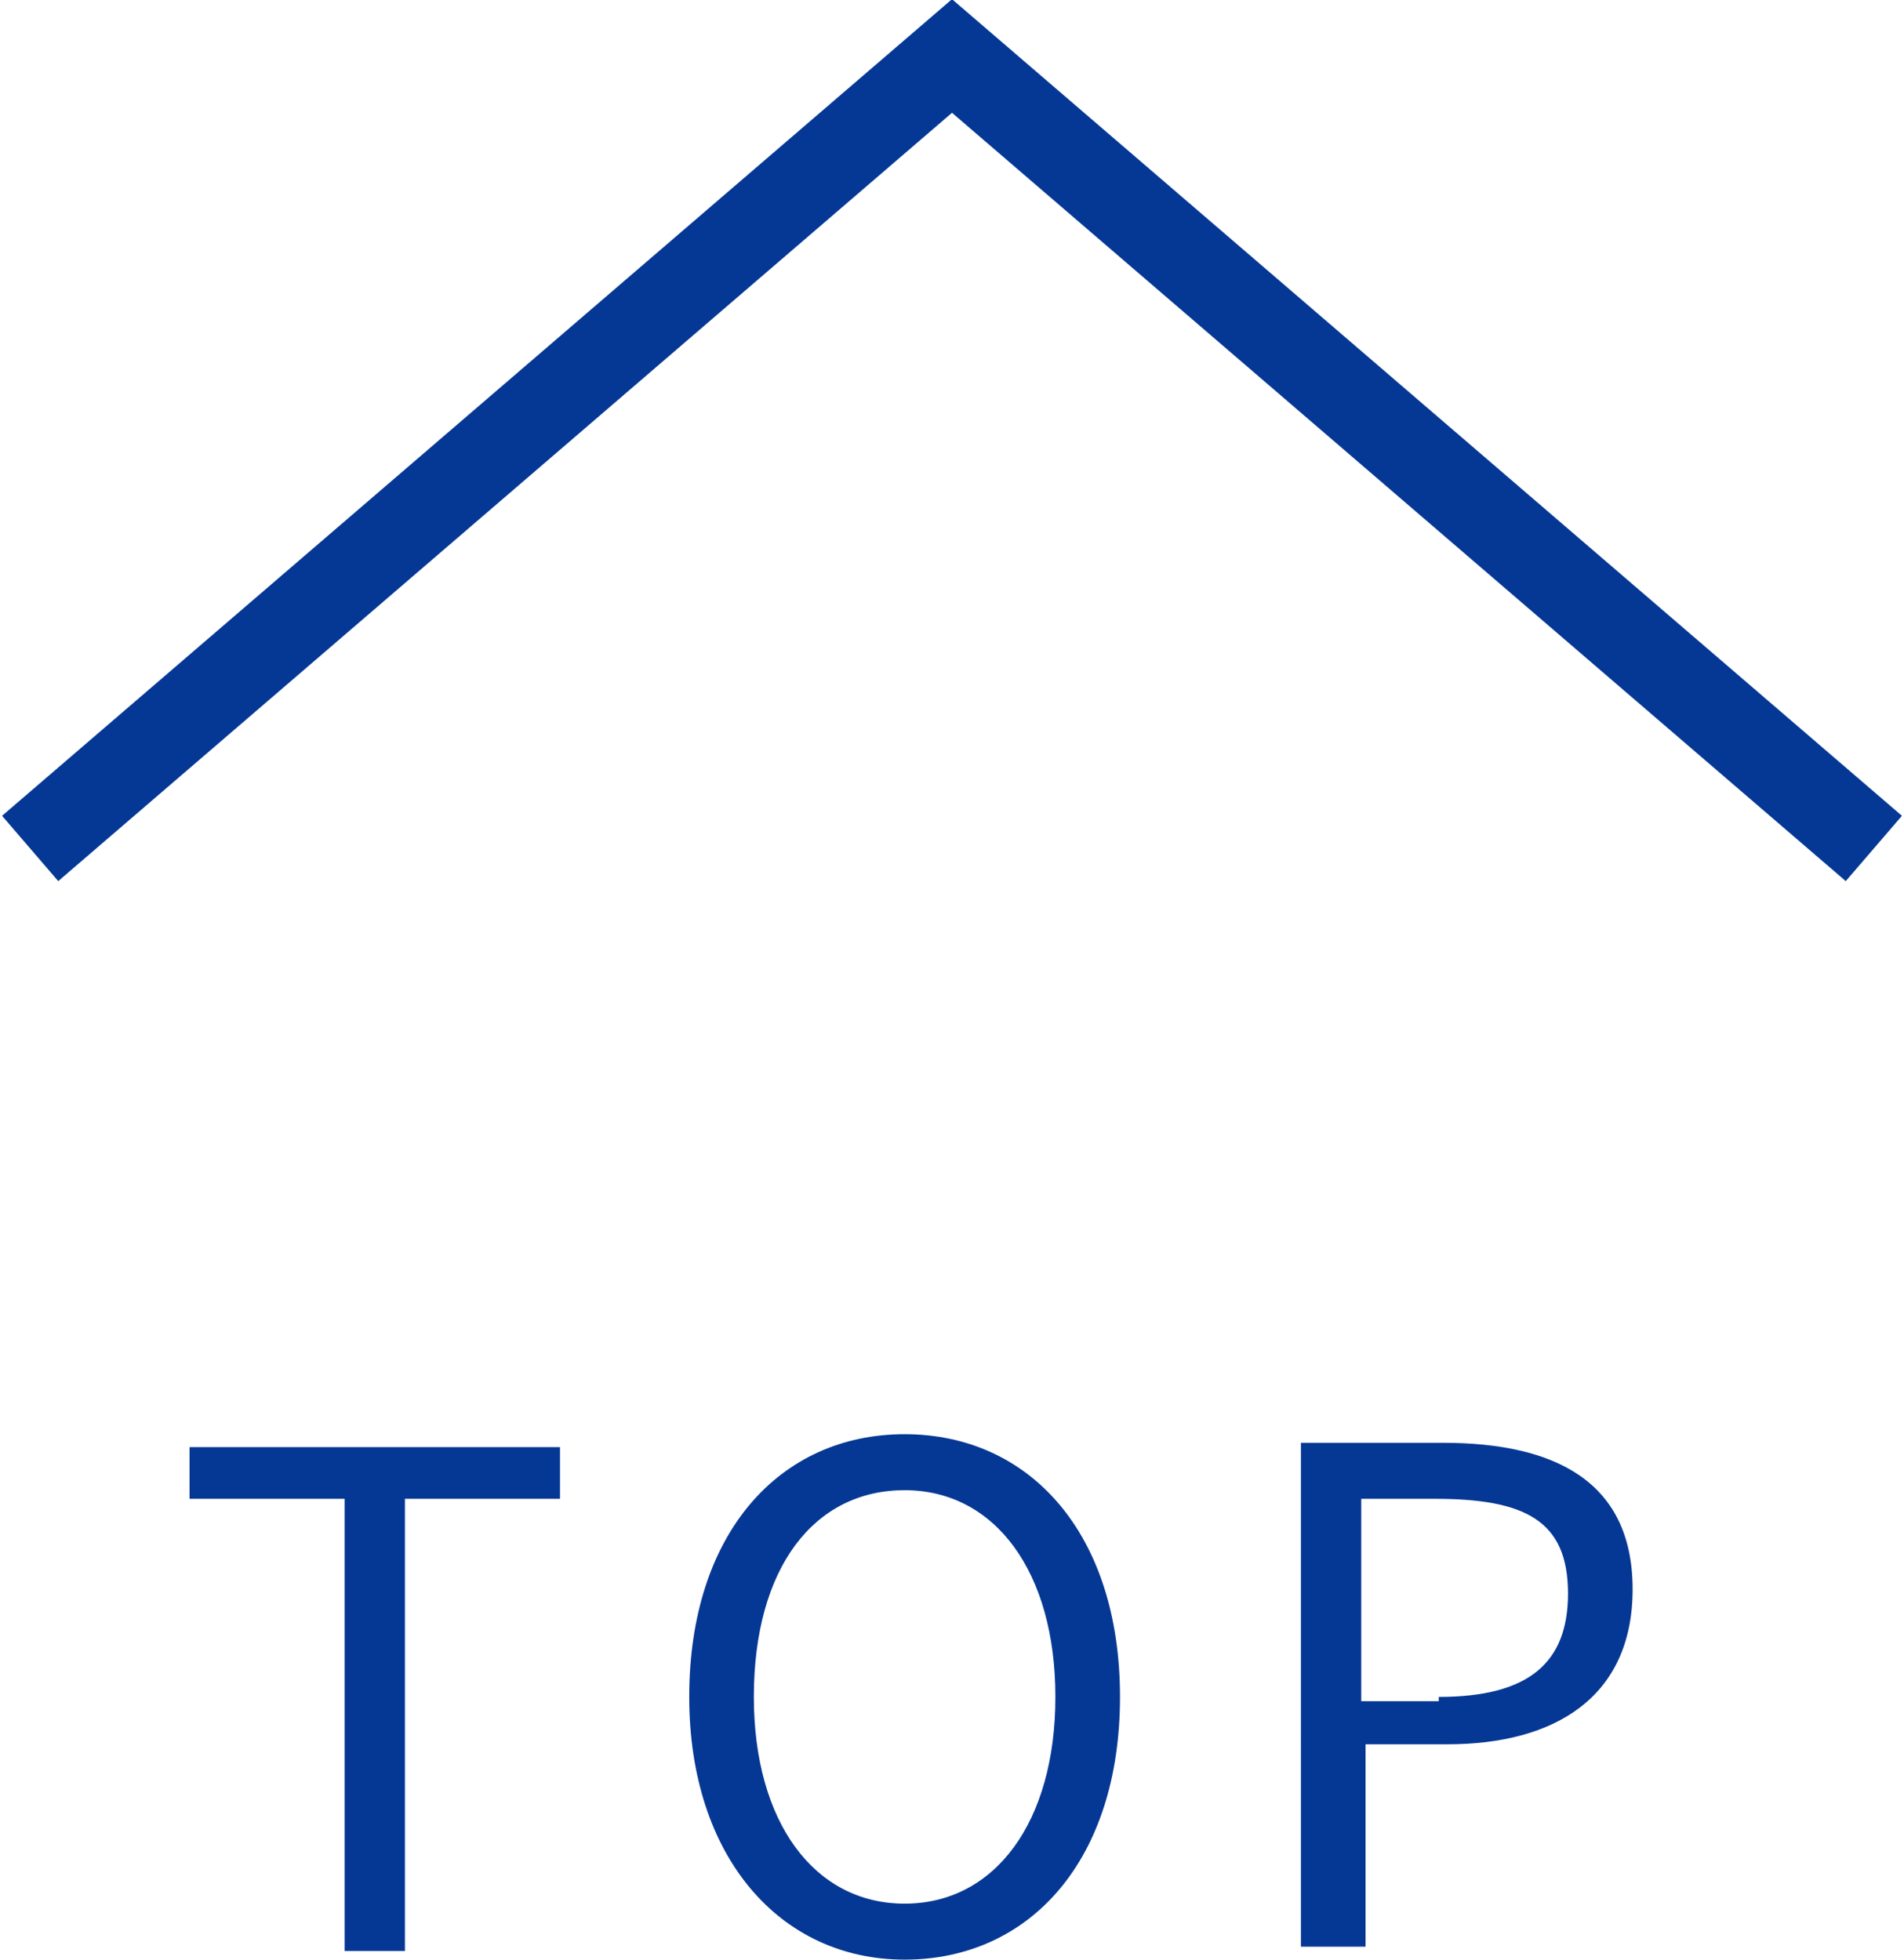 <?xml version="1.0" encoding="utf-8"?>
<!-- Generator: Adobe Illustrator 24.3.0, SVG Export Plug-In . SVG Version: 6.00 Build 0)  -->
<svg version="1.1" id="レイヤー_1" xmlns="http://www.w3.org/2000/svg" xmlns:xlink="http://www.w3.org/1999/xlink" x="0px"
	 y="0px" viewBox="0 0 44.2 45.5" style="enable-background:new 0 0 44.2 45.5;" xml:space="preserve">
<style type="text/css">
	.st0{fill:none;stroke:#053894;stroke-width:2;stroke-miterlimit:10;}
	.st1{fill:#053894;}
</style>
<g>
	<polyline class="st0" points="43.5,19.7 22.1,1.3 0.7,19.7 	"/>
	<g>
		<path class="st1" d="M8,34.8H4.4v-1.2H13v1.2H9.4v10.5H8V34.8z"/>
		<path class="st1" d="M16,39.4c0-3.8,2.1-6.1,5-6.1c2.9,0,5,2.3,5,6.1c0,3.8-2.1,6.1-5,6.1C18.1,45.5,16,43.1,16,39.4z M24.5,39.4
			c0-2.9-1.4-4.8-3.5-4.8c-2.1,0-3.5,1.8-3.5,4.8c0,2.9,1.4,4.8,3.5,4.8C23.1,44.2,24.5,42.3,24.5,39.4z"/>
		<path class="st1" d="M30.2,33.5h3.3c2.6,0,4.4,0.9,4.4,3.4c0,2.5-1.8,3.6-4.3,3.6h-1.9v4.7h-1.5V33.5z M33.4,39.4
			c2.1,0,3-0.8,3-2.4c0-1.7-1-2.2-3.1-2.2h-1.7v4.7H33.4z"/>
	</g>
</g>
</svg>
